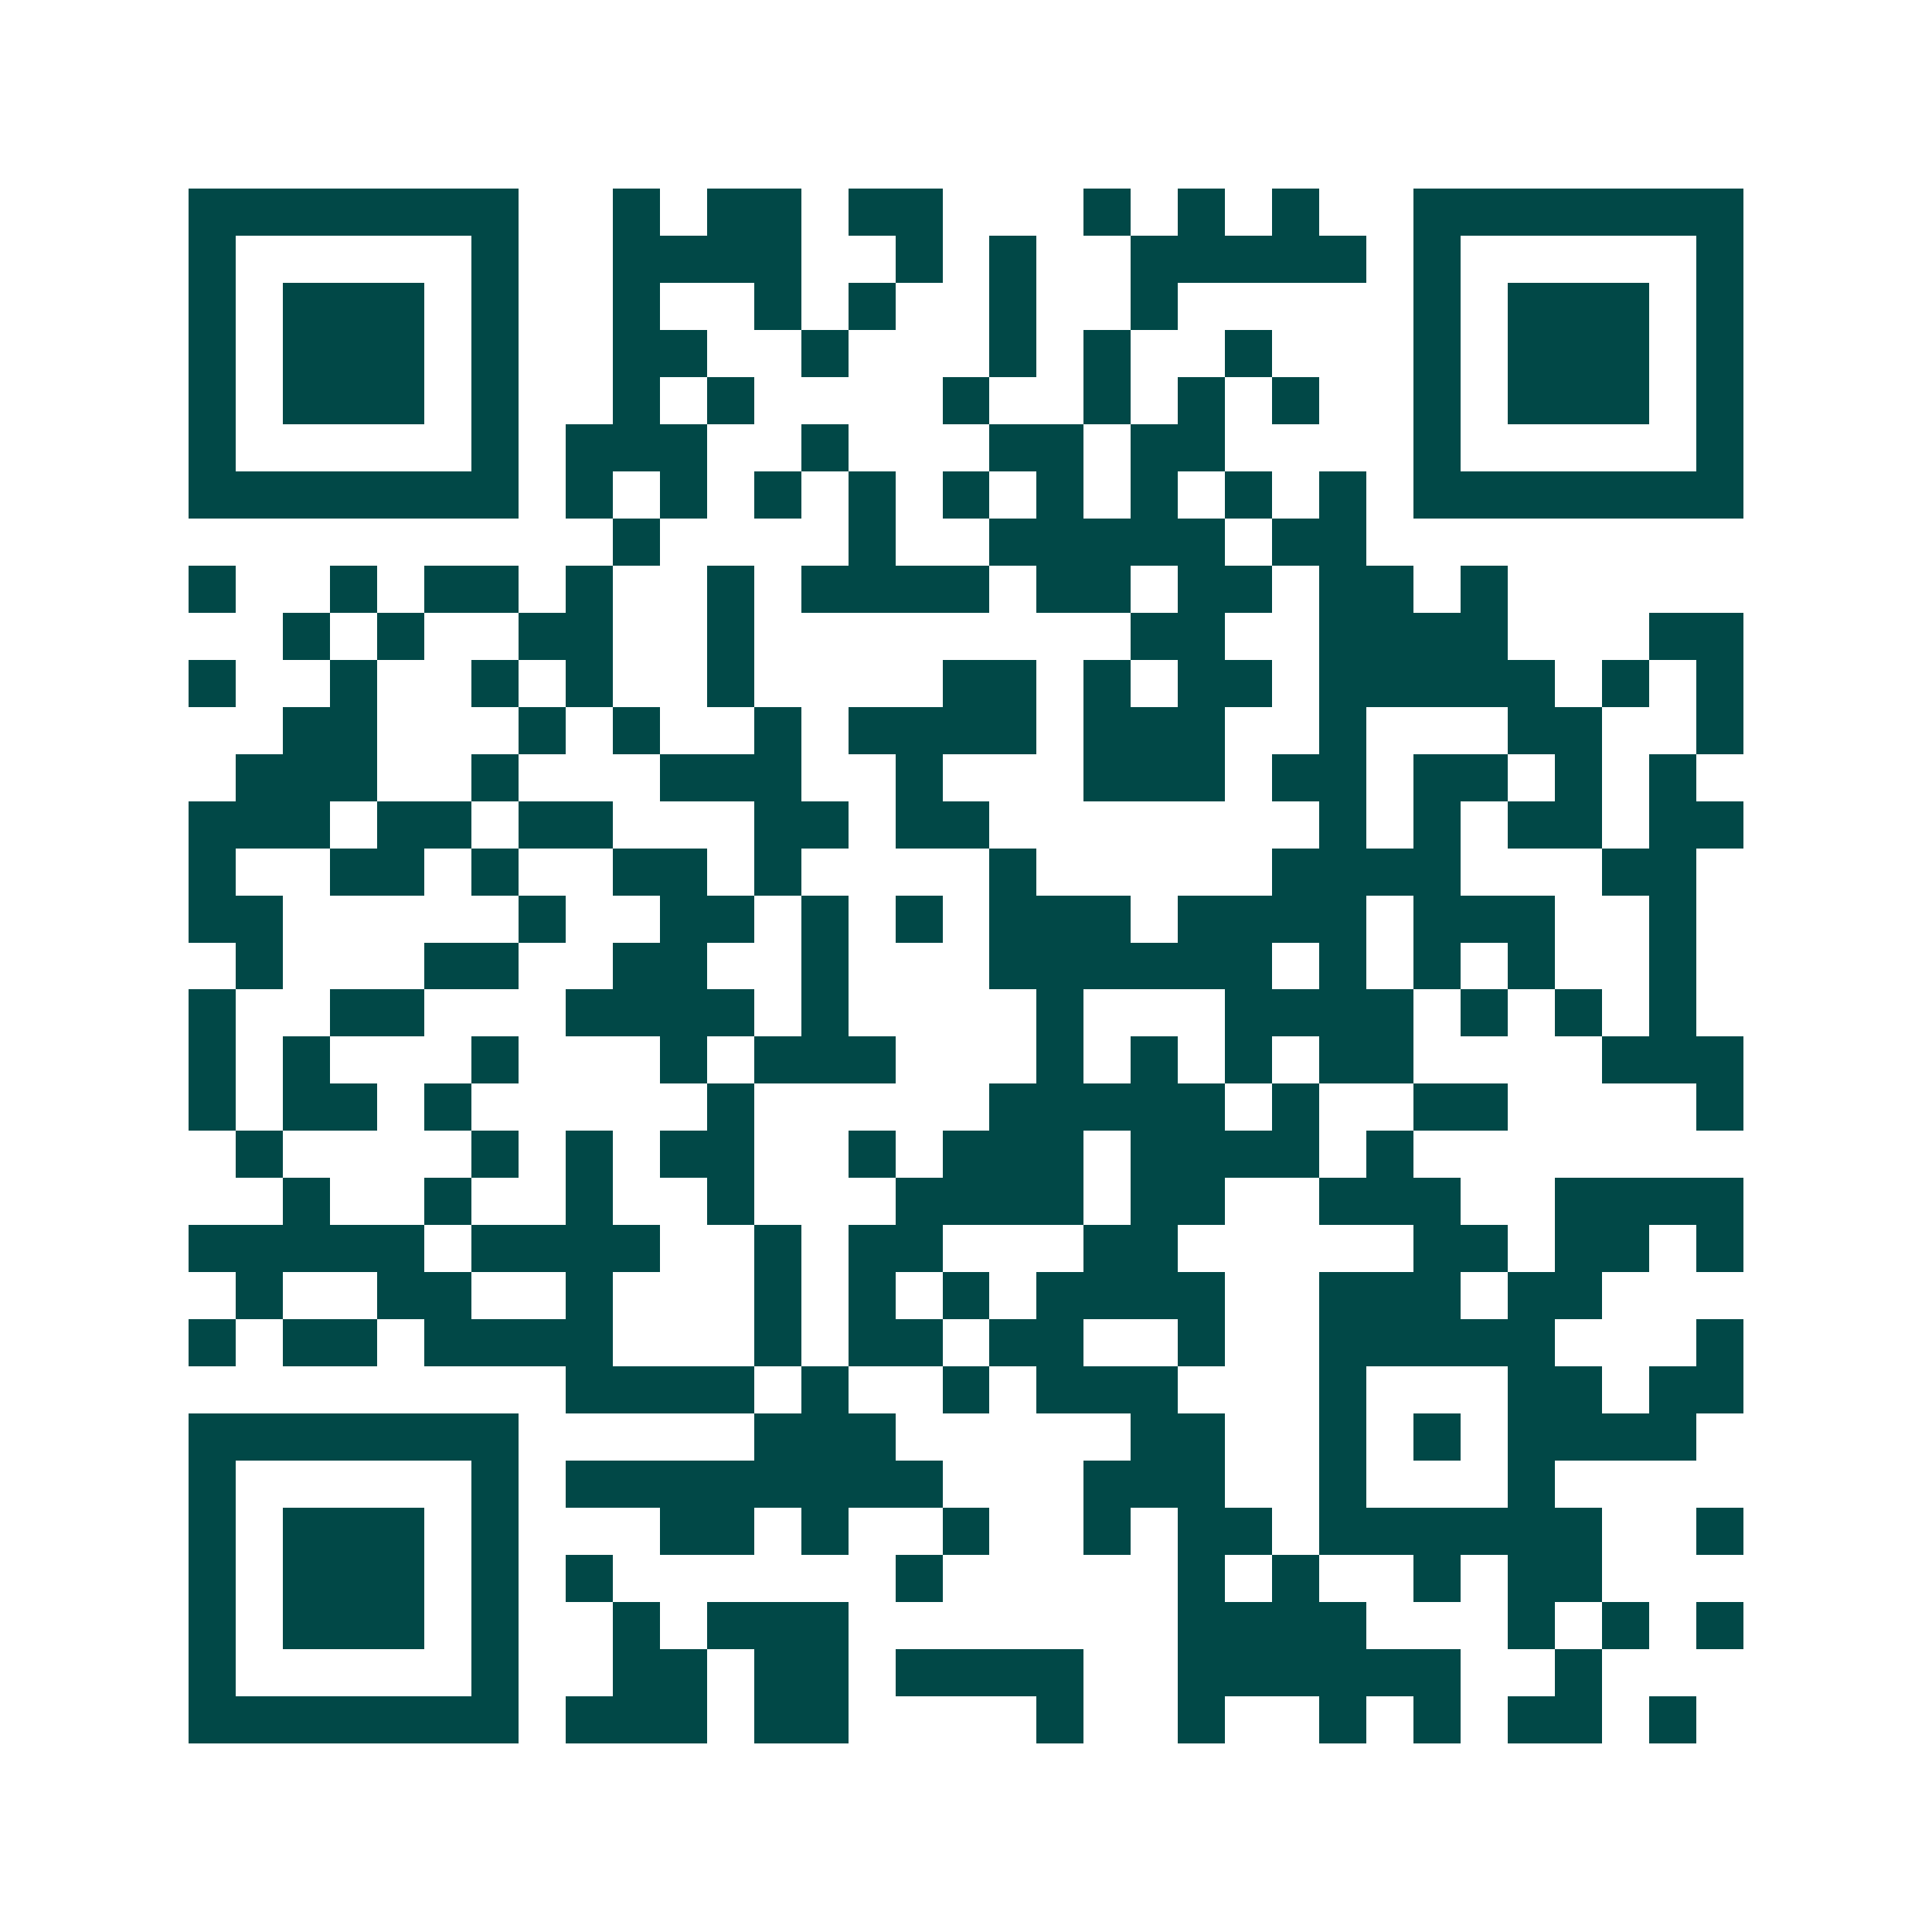 <svg xmlns="http://www.w3.org/2000/svg" width="200" height="200" viewBox="0 0 41 41" shape-rendering="crispEdges"><path fill="#ffffff" d="M0 0h41v41H0z"/><path stroke="#014847" d="M4 4.5h7m2 0h1m1 0h2m1 0h2m3 0h1m1 0h1m1 0h1m2 0h7M4 5.5h1m5 0h1m2 0h4m2 0h1m1 0h1m2 0h5m1 0h1m5 0h1M4 6.5h1m1 0h3m1 0h1m2 0h1m2 0h1m1 0h1m2 0h1m2 0h1m5 0h1m1 0h3m1 0h1M4 7.5h1m1 0h3m1 0h1m2 0h2m2 0h1m3 0h1m1 0h1m2 0h1m3 0h1m1 0h3m1 0h1M4 8.5h1m1 0h3m1 0h1m2 0h1m1 0h1m4 0h1m2 0h1m1 0h1m1 0h1m2 0h1m1 0h3m1 0h1M4 9.5h1m5 0h1m1 0h3m2 0h1m3 0h2m1 0h2m4 0h1m5 0h1M4 10.5h7m1 0h1m1 0h1m1 0h1m1 0h1m1 0h1m1 0h1m1 0h1m1 0h1m1 0h1m1 0h7M13 11.5h1m4 0h1m2 0h5m1 0h2M4 12.5h1m2 0h1m1 0h2m1 0h1m2 0h1m1 0h4m1 0h2m1 0h2m1 0h2m1 0h1M6 13.5h1m1 0h1m2 0h2m2 0h1m8 0h2m2 0h4m3 0h2M4 14.5h1m2 0h1m2 0h1m1 0h1m2 0h1m4 0h2m1 0h1m1 0h2m1 0h5m1 0h1m1 0h1M6 15.5h2m3 0h1m1 0h1m2 0h1m1 0h4m1 0h3m2 0h1m3 0h2m2 0h1M5 16.5h3m2 0h1m3 0h3m2 0h1m3 0h3m1 0h2m1 0h2m1 0h1m1 0h1M4 17.5h3m1 0h2m1 0h2m3 0h2m1 0h2m7 0h1m1 0h1m1 0h2m1 0h2M4 18.5h1m2 0h2m1 0h1m2 0h2m1 0h1m4 0h1m5 0h4m3 0h2M4 19.5h2m5 0h1m2 0h2m1 0h1m1 0h1m1 0h3m1 0h4m1 0h3m2 0h1M5 20.5h1m3 0h2m2 0h2m2 0h1m3 0h6m1 0h1m1 0h1m1 0h1m2 0h1M4 21.5h1m2 0h2m3 0h4m1 0h1m4 0h1m3 0h4m1 0h1m1 0h1m1 0h1M4 22.5h1m1 0h1m3 0h1m3 0h1m1 0h3m3 0h1m1 0h1m1 0h1m1 0h2m4 0h3M4 23.5h1m1 0h2m1 0h1m5 0h1m5 0h5m1 0h1m2 0h2m4 0h1M5 24.5h1m4 0h1m1 0h1m1 0h2m2 0h1m1 0h3m1 0h4m1 0h1M6 25.5h1m2 0h1m2 0h1m2 0h1m3 0h4m1 0h2m2 0h3m2 0h4M4 26.5h5m1 0h4m2 0h1m1 0h2m3 0h2m5 0h2m1 0h2m1 0h1M5 27.5h1m2 0h2m2 0h1m3 0h1m1 0h1m1 0h1m1 0h4m2 0h3m1 0h2M4 28.5h1m1 0h2m1 0h4m3 0h1m1 0h2m1 0h2m2 0h1m2 0h5m3 0h1M12 29.5h4m1 0h1m2 0h1m1 0h3m3 0h1m3 0h2m1 0h2M4 30.5h7m5 0h3m5 0h2m2 0h1m1 0h1m1 0h4M4 31.5h1m5 0h1m1 0h8m3 0h3m2 0h1m3 0h1M4 32.5h1m1 0h3m1 0h1m3 0h2m1 0h1m2 0h1m2 0h1m1 0h2m1 0h6m2 0h1M4 33.5h1m1 0h3m1 0h1m1 0h1m6 0h1m5 0h1m1 0h1m2 0h1m1 0h2M4 34.5h1m1 0h3m1 0h1m2 0h1m1 0h3m7 0h4m3 0h1m1 0h1m1 0h1M4 35.5h1m5 0h1m2 0h2m1 0h2m1 0h4m2 0h6m2 0h1M4 36.5h7m1 0h3m1 0h2m4 0h1m2 0h1m2 0h1m1 0h1m1 0h2m1 0h1"/></svg>
